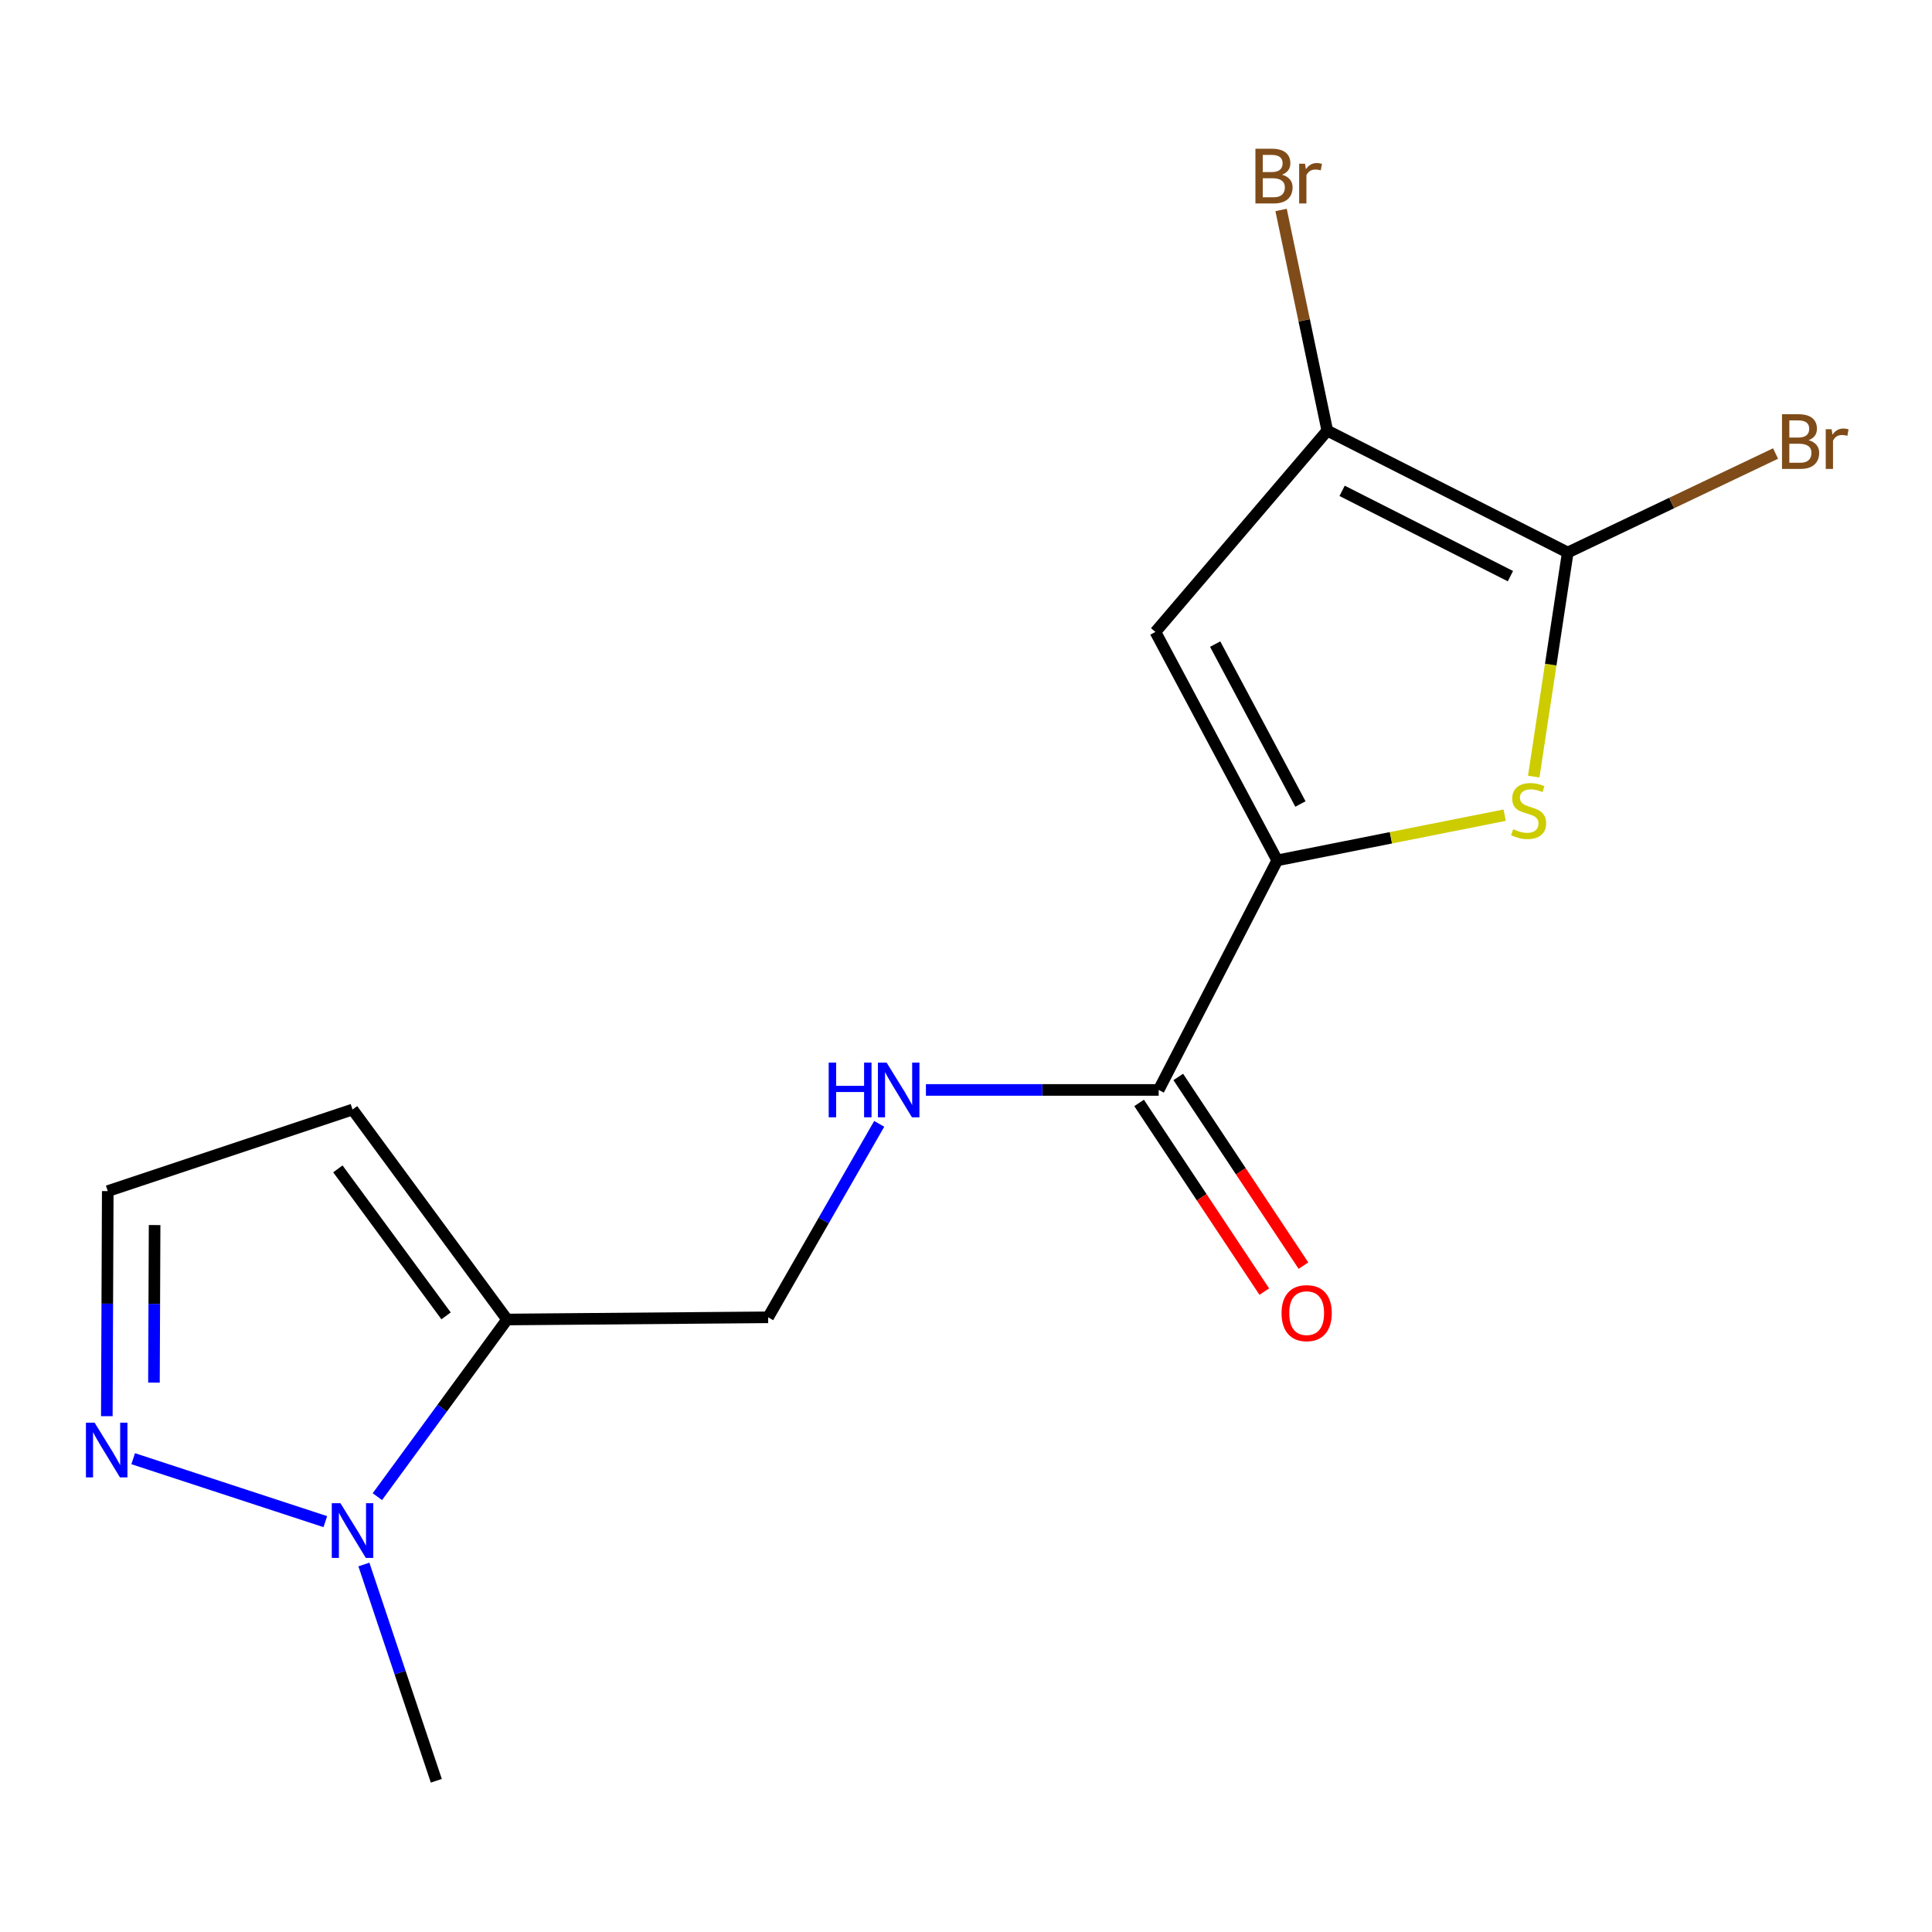 <?xml version='1.0' encoding='iso-8859-1'?>
<svg version='1.1' baseProfile='full'
              xmlns='http://www.w3.org/2000/svg'
                      xmlns:rdkit='http://www.rdkit.org/xml'
                      xmlns:xlink='http://www.w3.org/1999/xlink'
                  xml:space='preserve'
width='1000px' height='1000px' viewBox='0 0 1000 1000'>
<!-- END OF HEADER -->
<rect style='opacity:1.0;fill:#FFFFFF;stroke:none' width='1000' height='1000' x='0' y='0'> </rect>
<path class='bond-0' d='M 661.097,445.329 L 719.951,433.629' style='fill:none;fill-rule:evenodd;stroke:#000000;stroke-width:6px;stroke-linecap:butt;stroke-linejoin:miter;stroke-opacity:1' />
<path class='bond-0' d='M 719.951,433.629 L 778.806,421.929' style='fill:none;fill-rule:evenodd;stroke:#CCCC00;stroke-width:6px;stroke-linecap:butt;stroke-linejoin:miter;stroke-opacity:1' />
<path class='bond-2' d='M 661.097,445.329 L 598.044,327.089' style='fill:none;fill-rule:evenodd;stroke:#000000;stroke-width:6px;stroke-linecap:butt;stroke-linejoin:miter;stroke-opacity:1' />
<path class='bond-2' d='M 673.102,416.148 L 628.965,333.379' style='fill:none;fill-rule:evenodd;stroke:#000000;stroke-width:6px;stroke-linecap:butt;stroke-linejoin:miter;stroke-opacity:1' />
<path class='bond-6' d='M 661.097,445.329 L 599.733,564.151' style='fill:none;fill-rule:evenodd;stroke:#000000;stroke-width:6px;stroke-linecap:butt;stroke-linejoin:miter;stroke-opacity:1' />
<path class='bond-1' d='M 793.857,401.97 L 802.658,343.976' style='fill:none;fill-rule:evenodd;stroke:#CCCC00;stroke-width:6px;stroke-linecap:butt;stroke-linejoin:miter;stroke-opacity:1' />
<path class='bond-1' d='M 802.658,343.976 L 811.458,285.981' style='fill:none;fill-rule:evenodd;stroke:#000000;stroke-width:6px;stroke-linecap:butt;stroke-linejoin:miter;stroke-opacity:1' />
<path class='bond-13' d='M 811.458,285.981 L 865.242,260.359' style='fill:none;fill-rule:evenodd;stroke:#000000;stroke-width:6px;stroke-linecap:butt;stroke-linejoin:miter;stroke-opacity:1' />
<path class='bond-13' d='M 865.242,260.359 L 919.025,234.737' style='fill:none;fill-rule:evenodd;stroke:#7F4C19;stroke-width:6px;stroke-linecap:butt;stroke-linejoin:miter;stroke-opacity:1' />
<path class='bond-16' d='M 811.458,285.981 L 687.002,222.902' style='fill:none;fill-rule:evenodd;stroke:#000000;stroke-width:6px;stroke-linecap:butt;stroke-linejoin:miter;stroke-opacity:1' />
<path class='bond-16' d='M 781.793,298.216 L 694.674,254.06' style='fill:none;fill-rule:evenodd;stroke:#000000;stroke-width:6px;stroke-linecap:butt;stroke-linejoin:miter;stroke-opacity:1' />
<path class='bond-3' d='M 598.044,327.089 L 687.002,222.902' style='fill:none;fill-rule:evenodd;stroke:#000000;stroke-width:6px;stroke-linecap:butt;stroke-linejoin:miter;stroke-opacity:1' />
<path class='bond-14' d='M 687.002,222.902 L 675.046,165.787' style='fill:none;fill-rule:evenodd;stroke:#000000;stroke-width:6px;stroke-linecap:butt;stroke-linejoin:miter;stroke-opacity:1' />
<path class='bond-14' d='M 675.046,165.787 L 663.09,108.673' style='fill:none;fill-rule:evenodd;stroke:#7F4C19;stroke-width:6px;stroke-linecap:butt;stroke-linejoin:miter;stroke-opacity:1' />
<path class='bond-4' d='M 195.32,774.669 L 228.895,728.821' style='fill:none;fill-rule:evenodd;stroke:#0000FF;stroke-width:6px;stroke-linecap:butt;stroke-linejoin:miter;stroke-opacity:1' />
<path class='bond-4' d='M 228.895,728.821 L 262.47,682.973' style='fill:none;fill-rule:evenodd;stroke:#000000;stroke-width:6px;stroke-linecap:butt;stroke-linejoin:miter;stroke-opacity:1' />
<path class='bond-7' d='M 168.384,787.599 L 68.935,755.019' style='fill:none;fill-rule:evenodd;stroke:#0000FF;stroke-width:6px;stroke-linecap:butt;stroke-linejoin:miter;stroke-opacity:1' />
<path class='bond-15' d='M 188.356,809.788 L 207.096,865.756' style='fill:none;fill-rule:evenodd;stroke:#0000FF;stroke-width:6px;stroke-linecap:butt;stroke-linejoin:miter;stroke-opacity:1' />
<path class='bond-15' d='M 207.096,865.756 L 225.836,921.725' style='fill:none;fill-rule:evenodd;stroke:#000000;stroke-width:6px;stroke-linecap:butt;stroke-linejoin:miter;stroke-opacity:1' />
<path class='bond-5' d='M 262.47,682.973 L 397.589,681.838' style='fill:none;fill-rule:evenodd;stroke:#000000;stroke-width:6px;stroke-linecap:butt;stroke-linejoin:miter;stroke-opacity:1' />
<path class='bond-9' d='M 262.47,682.973 L 182.472,574.286' style='fill:none;fill-rule:evenodd;stroke:#000000;stroke-width:6px;stroke-linecap:butt;stroke-linejoin:miter;stroke-opacity:1' />
<path class='bond-9' d='M 230.881,681.089 L 174.882,605.008' style='fill:none;fill-rule:evenodd;stroke:#000000;stroke-width:6px;stroke-linecap:butt;stroke-linejoin:miter;stroke-opacity:1' />
<path class='bond-8' d='M 599.733,564.151 L 539.496,564.151' style='fill:none;fill-rule:evenodd;stroke:#000000;stroke-width:6px;stroke-linecap:butt;stroke-linejoin:miter;stroke-opacity:1' />
<path class='bond-8' d='M 539.496,564.151 L 479.259,564.151' style='fill:none;fill-rule:evenodd;stroke:#0000FF;stroke-width:6px;stroke-linecap:butt;stroke-linejoin:miter;stroke-opacity:1' />
<path class='bond-12' d='M 589.599,570.875 L 621.996,619.705' style='fill:none;fill-rule:evenodd;stroke:#000000;stroke-width:6px;stroke-linecap:butt;stroke-linejoin:miter;stroke-opacity:1' />
<path class='bond-12' d='M 621.996,619.705 L 654.393,668.535' style='fill:none;fill-rule:evenodd;stroke:#FF0000;stroke-width:6px;stroke-linecap:butt;stroke-linejoin:miter;stroke-opacity:1' />
<path class='bond-12' d='M 609.867,557.427 L 642.264,606.257' style='fill:none;fill-rule:evenodd;stroke:#000000;stroke-width:6px;stroke-linecap:butt;stroke-linejoin:miter;stroke-opacity:1' />
<path class='bond-12' d='M 642.264,606.257 L 674.662,655.087' style='fill:none;fill-rule:evenodd;stroke:#FF0000;stroke-width:6px;stroke-linecap:butt;stroke-linejoin:miter;stroke-opacity:1' />
<path class='bond-17' d='M 55.29,733.015 L 55.531,674.765' style='fill:none;fill-rule:evenodd;stroke:#0000FF;stroke-width:6px;stroke-linecap:butt;stroke-linejoin:miter;stroke-opacity:1' />
<path class='bond-17' d='M 55.531,674.765 L 55.772,616.515' style='fill:none;fill-rule:evenodd;stroke:#000000;stroke-width:6px;stroke-linecap:butt;stroke-linejoin:miter;stroke-opacity:1' />
<path class='bond-17' d='M 79.686,715.641 L 79.855,674.866' style='fill:none;fill-rule:evenodd;stroke:#0000FF;stroke-width:6px;stroke-linecap:butt;stroke-linejoin:miter;stroke-opacity:1' />
<path class='bond-17' d='M 79.855,674.866 L 80.023,634.09' style='fill:none;fill-rule:evenodd;stroke:#000000;stroke-width:6px;stroke-linecap:butt;stroke-linejoin:miter;stroke-opacity:1' />
<path class='bond-11' d='M 455.078,581.704 L 426.333,631.771' style='fill:none;fill-rule:evenodd;stroke:#0000FF;stroke-width:6px;stroke-linecap:butt;stroke-linejoin:miter;stroke-opacity:1' />
<path class='bond-11' d='M 426.333,631.771 L 397.589,681.838' style='fill:none;fill-rule:evenodd;stroke:#000000;stroke-width:6px;stroke-linecap:butt;stroke-linejoin:miter;stroke-opacity:1' />
<path class='bond-10' d='M 182.472,574.286 L 55.772,616.515' style='fill:none;fill-rule:evenodd;stroke:#000000;stroke-width:6px;stroke-linecap:butt;stroke-linejoin:miter;stroke-opacity:1' />
<path  class='atom-1' d='M 783.202 429.185
Q 783.522 429.305, 784.842 429.865
Q 786.162 430.425, 787.602 430.785
Q 789.082 431.105, 790.522 431.105
Q 793.202 431.105, 794.762 429.825
Q 796.322 428.505, 796.322 426.225
Q 796.322 424.665, 795.522 423.705
Q 794.762 422.745, 793.562 422.225
Q 792.362 421.705, 790.362 421.105
Q 787.842 420.345, 786.322 419.625
Q 784.842 418.905, 783.762 417.385
Q 782.722 415.865, 782.722 413.305
Q 782.722 409.745, 785.122 407.545
Q 787.562 405.345, 792.362 405.345
Q 795.642 405.345, 799.362 406.905
L 798.442 409.985
Q 795.042 408.585, 792.482 408.585
Q 789.722 408.585, 788.202 409.745
Q 786.682 410.865, 786.722 412.825
Q 786.722 414.345, 787.482 415.265
Q 788.282 416.185, 789.402 416.705
Q 790.562 417.225, 792.482 417.825
Q 795.042 418.625, 796.562 419.425
Q 798.082 420.225, 799.162 421.865
Q 800.282 423.465, 800.282 426.225
Q 800.282 430.145, 797.642 432.265
Q 795.042 434.345, 790.682 434.345
Q 788.162 434.345, 786.242 433.785
Q 784.362 433.265, 782.122 432.345
L 783.202 429.185
' fill='#CCCC00'/>
<path  class='atom-5' d='M 176.212 778.054
L 185.492 793.054
Q 186.412 794.534, 187.892 797.214
Q 189.372 799.894, 189.452 800.054
L 189.452 778.054
L 193.212 778.054
L 193.212 806.374
L 189.332 806.374
L 179.372 789.974
Q 178.212 788.054, 176.972 785.854
Q 175.772 783.654, 175.412 782.974
L 175.412 806.374
L 171.732 806.374
L 171.732 778.054
L 176.212 778.054
' fill='#0000FF'/>
<path  class='atom-8' d='M 48.958 736.365
L 58.238 751.365
Q 59.158 752.845, 60.638 755.525
Q 62.118 758.205, 62.198 758.365
L 62.198 736.365
L 65.958 736.365
L 65.958 764.685
L 62.078 764.685
L 52.118 748.285
Q 50.958 746.365, 49.718 744.165
Q 48.518 741.965, 48.158 741.285
L 48.158 764.685
L 44.478 764.685
L 44.478 736.365
L 48.958 736.365
' fill='#0000FF'/>
<path  class='atom-9' d='M 428.935 549.991
L 432.775 549.991
L 432.775 562.031
L 447.255 562.031
L 447.255 549.991
L 451.095 549.991
L 451.095 578.311
L 447.255 578.311
L 447.255 565.231
L 432.775 565.231
L 432.775 578.311
L 428.935 578.311
L 428.935 549.991
' fill='#0000FF'/>
<path  class='atom-9' d='M 458.895 549.991
L 468.175 564.991
Q 469.095 566.471, 470.575 569.151
Q 472.055 571.831, 472.135 571.991
L 472.135 549.991
L 475.895 549.991
L 475.895 578.311
L 472.015 578.311
L 462.055 561.911
Q 460.895 559.991, 459.655 557.791
Q 458.455 555.591, 458.095 554.911
L 458.095 578.311
L 454.415 578.311
L 454.415 549.991
L 458.895 549.991
' fill='#0000FF'/>
<path  class='atom-13' d='M 663.326 679.675
Q 663.326 672.875, 666.686 669.075
Q 670.046 665.275, 676.326 665.275
Q 682.606 665.275, 685.966 669.075
Q 689.326 672.875, 689.326 679.675
Q 689.326 686.555, 685.926 690.475
Q 682.526 694.355, 676.326 694.355
Q 670.086 694.355, 666.686 690.475
Q 663.326 686.595, 663.326 679.675
M 676.326 691.155
Q 680.646 691.155, 682.966 688.275
Q 685.326 685.355, 685.326 679.675
Q 685.326 674.115, 682.966 671.315
Q 680.646 668.475, 676.326 668.475
Q 672.006 668.475, 669.646 671.275
Q 667.326 674.075, 667.326 679.675
Q 667.326 685.395, 669.646 688.275
Q 672.006 691.155, 676.326 691.155
' fill='#FF0000'/>
<path  class='atom-14' d='M 936.123 227.844
Q 938.843 228.604, 940.203 230.284
Q 941.603 231.924, 941.603 234.364
Q 941.603 238.284, 939.083 240.524
Q 936.603 242.724, 931.883 242.724
L 922.363 242.724
L 922.363 214.404
L 930.723 214.404
Q 935.563 214.404, 938.003 216.364
Q 940.443 218.324, 940.443 221.924
Q 940.443 226.204, 936.123 227.844
M 926.163 217.604
L 926.163 226.484
L 930.723 226.484
Q 933.523 226.484, 934.963 225.364
Q 936.443 224.204, 936.443 221.924
Q 936.443 217.604, 930.723 217.604
L 926.163 217.604
M 931.883 239.524
Q 934.643 239.524, 936.123 238.204
Q 937.603 236.884, 937.603 234.364
Q 937.603 232.044, 935.963 230.884
Q 934.363 229.684, 931.283 229.684
L 926.163 229.684
L 926.163 239.524
L 931.883 239.524
' fill='#7F4C19'/>
<path  class='atom-14' d='M 948.043 222.164
L 948.483 225.004
Q 950.643 221.804, 954.163 221.804
Q 955.283 221.804, 956.803 222.204
L 956.203 225.564
Q 954.483 225.164, 953.523 225.164
Q 951.843 225.164, 950.723 225.844
Q 949.643 226.484, 948.763 228.044
L 948.763 242.724
L 945.003 242.724
L 945.003 222.164
L 948.043 222.164
' fill='#7F4C19'/>
<path  class='atom-15' d='M 663.561 90.428
Q 666.281 91.188, 667.641 92.868
Q 669.041 94.508, 669.041 96.948
Q 669.041 100.868, 666.521 103.108
Q 664.041 105.308, 659.321 105.308
L 649.801 105.308
L 649.801 76.988
L 658.161 76.988
Q 663.001 76.988, 665.441 78.948
Q 667.881 80.908, 667.881 84.508
Q 667.881 88.788, 663.561 90.428
M 653.601 80.188
L 653.601 89.068
L 658.161 89.068
Q 660.961 89.068, 662.401 87.948
Q 663.881 86.788, 663.881 84.508
Q 663.881 80.188, 658.161 80.188
L 653.601 80.188
M 659.321 102.108
Q 662.081 102.108, 663.561 100.788
Q 665.041 99.468, 665.041 96.948
Q 665.041 94.628, 663.401 93.468
Q 661.801 92.268, 658.721 92.268
L 653.601 92.268
L 653.601 102.108
L 659.321 102.108
' fill='#7F4C19'/>
<path  class='atom-15' d='M 675.481 84.748
L 675.921 87.588
Q 678.081 84.388, 681.601 84.388
Q 682.721 84.388, 684.241 84.788
L 683.641 88.148
Q 681.921 87.748, 680.961 87.748
Q 679.281 87.748, 678.161 88.428
Q 677.081 89.068, 676.201 90.628
L 676.201 105.308
L 672.441 105.308
L 672.441 84.748
L 675.481 84.748
' fill='#7F4C19'/>
</svg>
